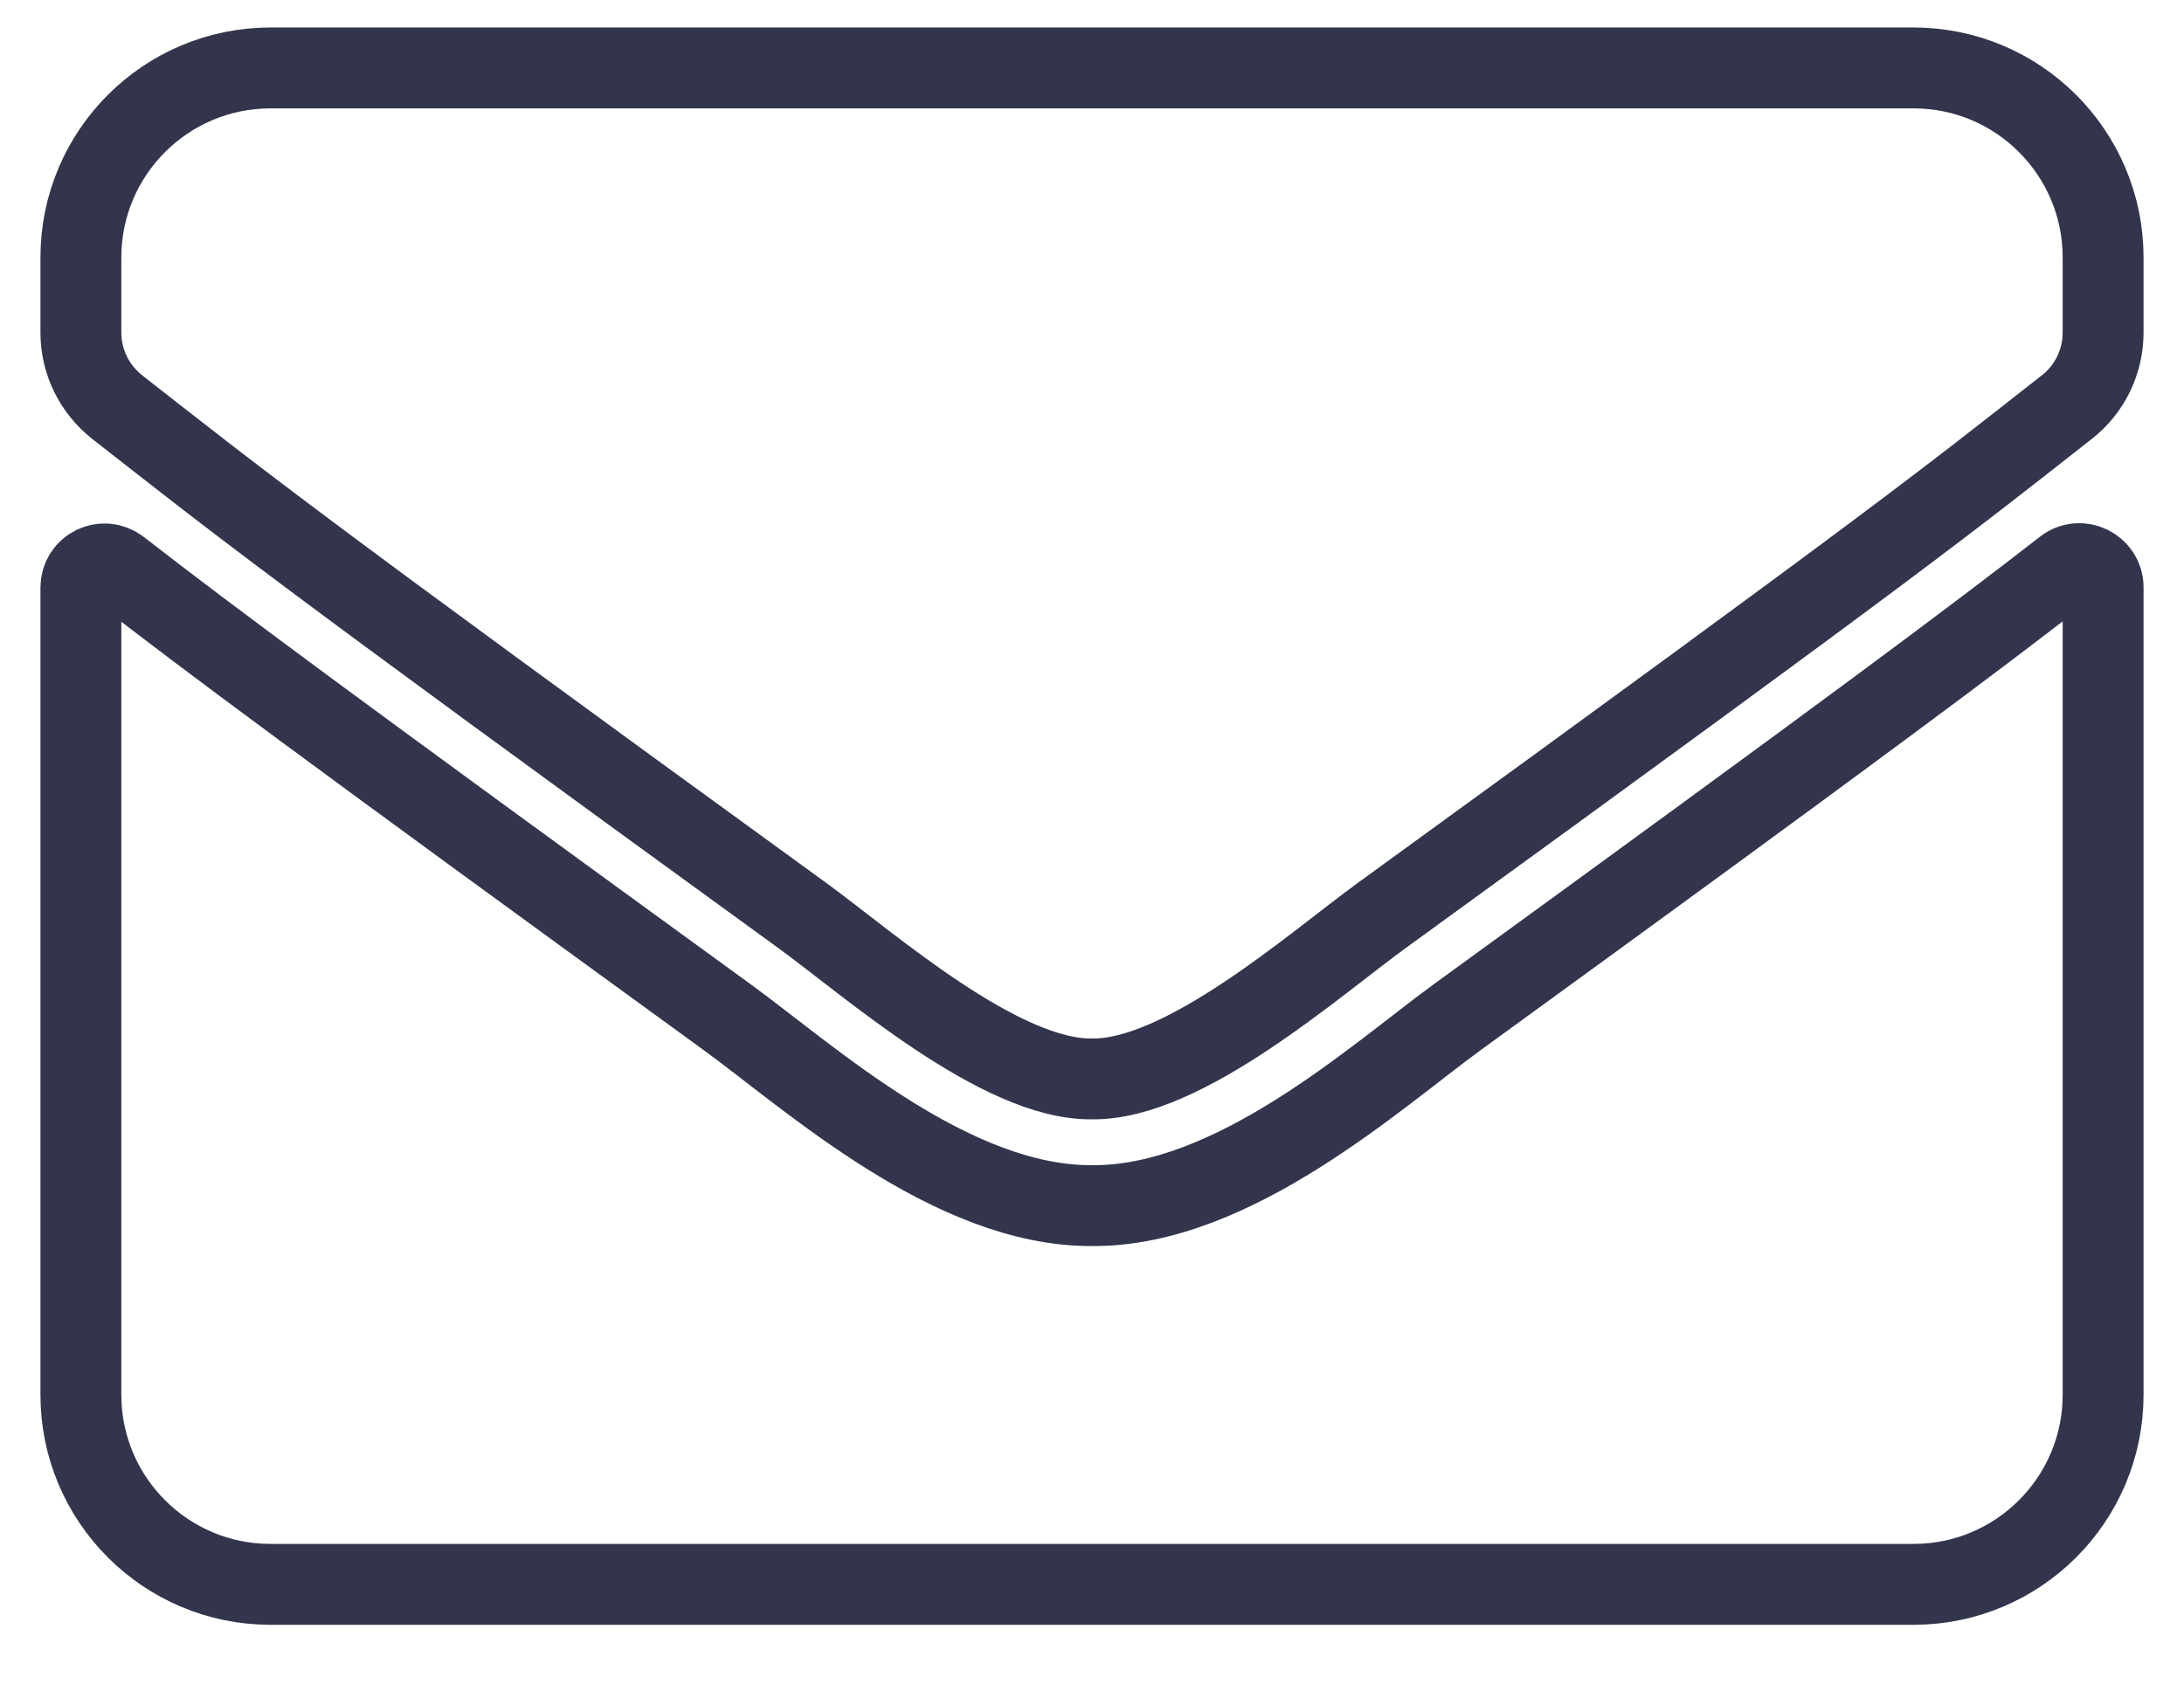 <svg width="27" height="21" viewBox="0 0 27 21" fill="none" xmlns="http://www.w3.org/2000/svg">
<path d="M25.526 7.031C25.717 6.88 26 7.021 26 7.261V17.246C26 18.54 24.95 19.59 23.656 19.59H3.344C2.05 19.59 1 18.54 1 17.246V7.266C1 7.021 1.278 6.885 1.474 7.036C2.567 7.886 4.018 8.965 8.998 12.583C10.028 13.335 11.767 14.917 13.5 14.907C15.243 14.922 17.016 13.306 18.007 12.583C22.987 8.965 24.433 7.881 25.526 7.031ZM13.5 13.34C14.633 13.359 16.264 11.914 17.084 11.318C23.564 6.616 24.057 6.206 25.551 5.034C25.834 4.814 26 4.473 26 4.111V3.184C26 1.89 24.95 0.84 23.656 0.84H3.344C2.05 0.84 1 1.89 1 3.184V4.111C1 4.473 1.166 4.81 1.449 5.034C2.943 6.201 3.437 6.616 9.916 11.318C10.736 11.914 12.367 13.359 13.5 13.34Z" stroke="#32354C"/>
</svg>
